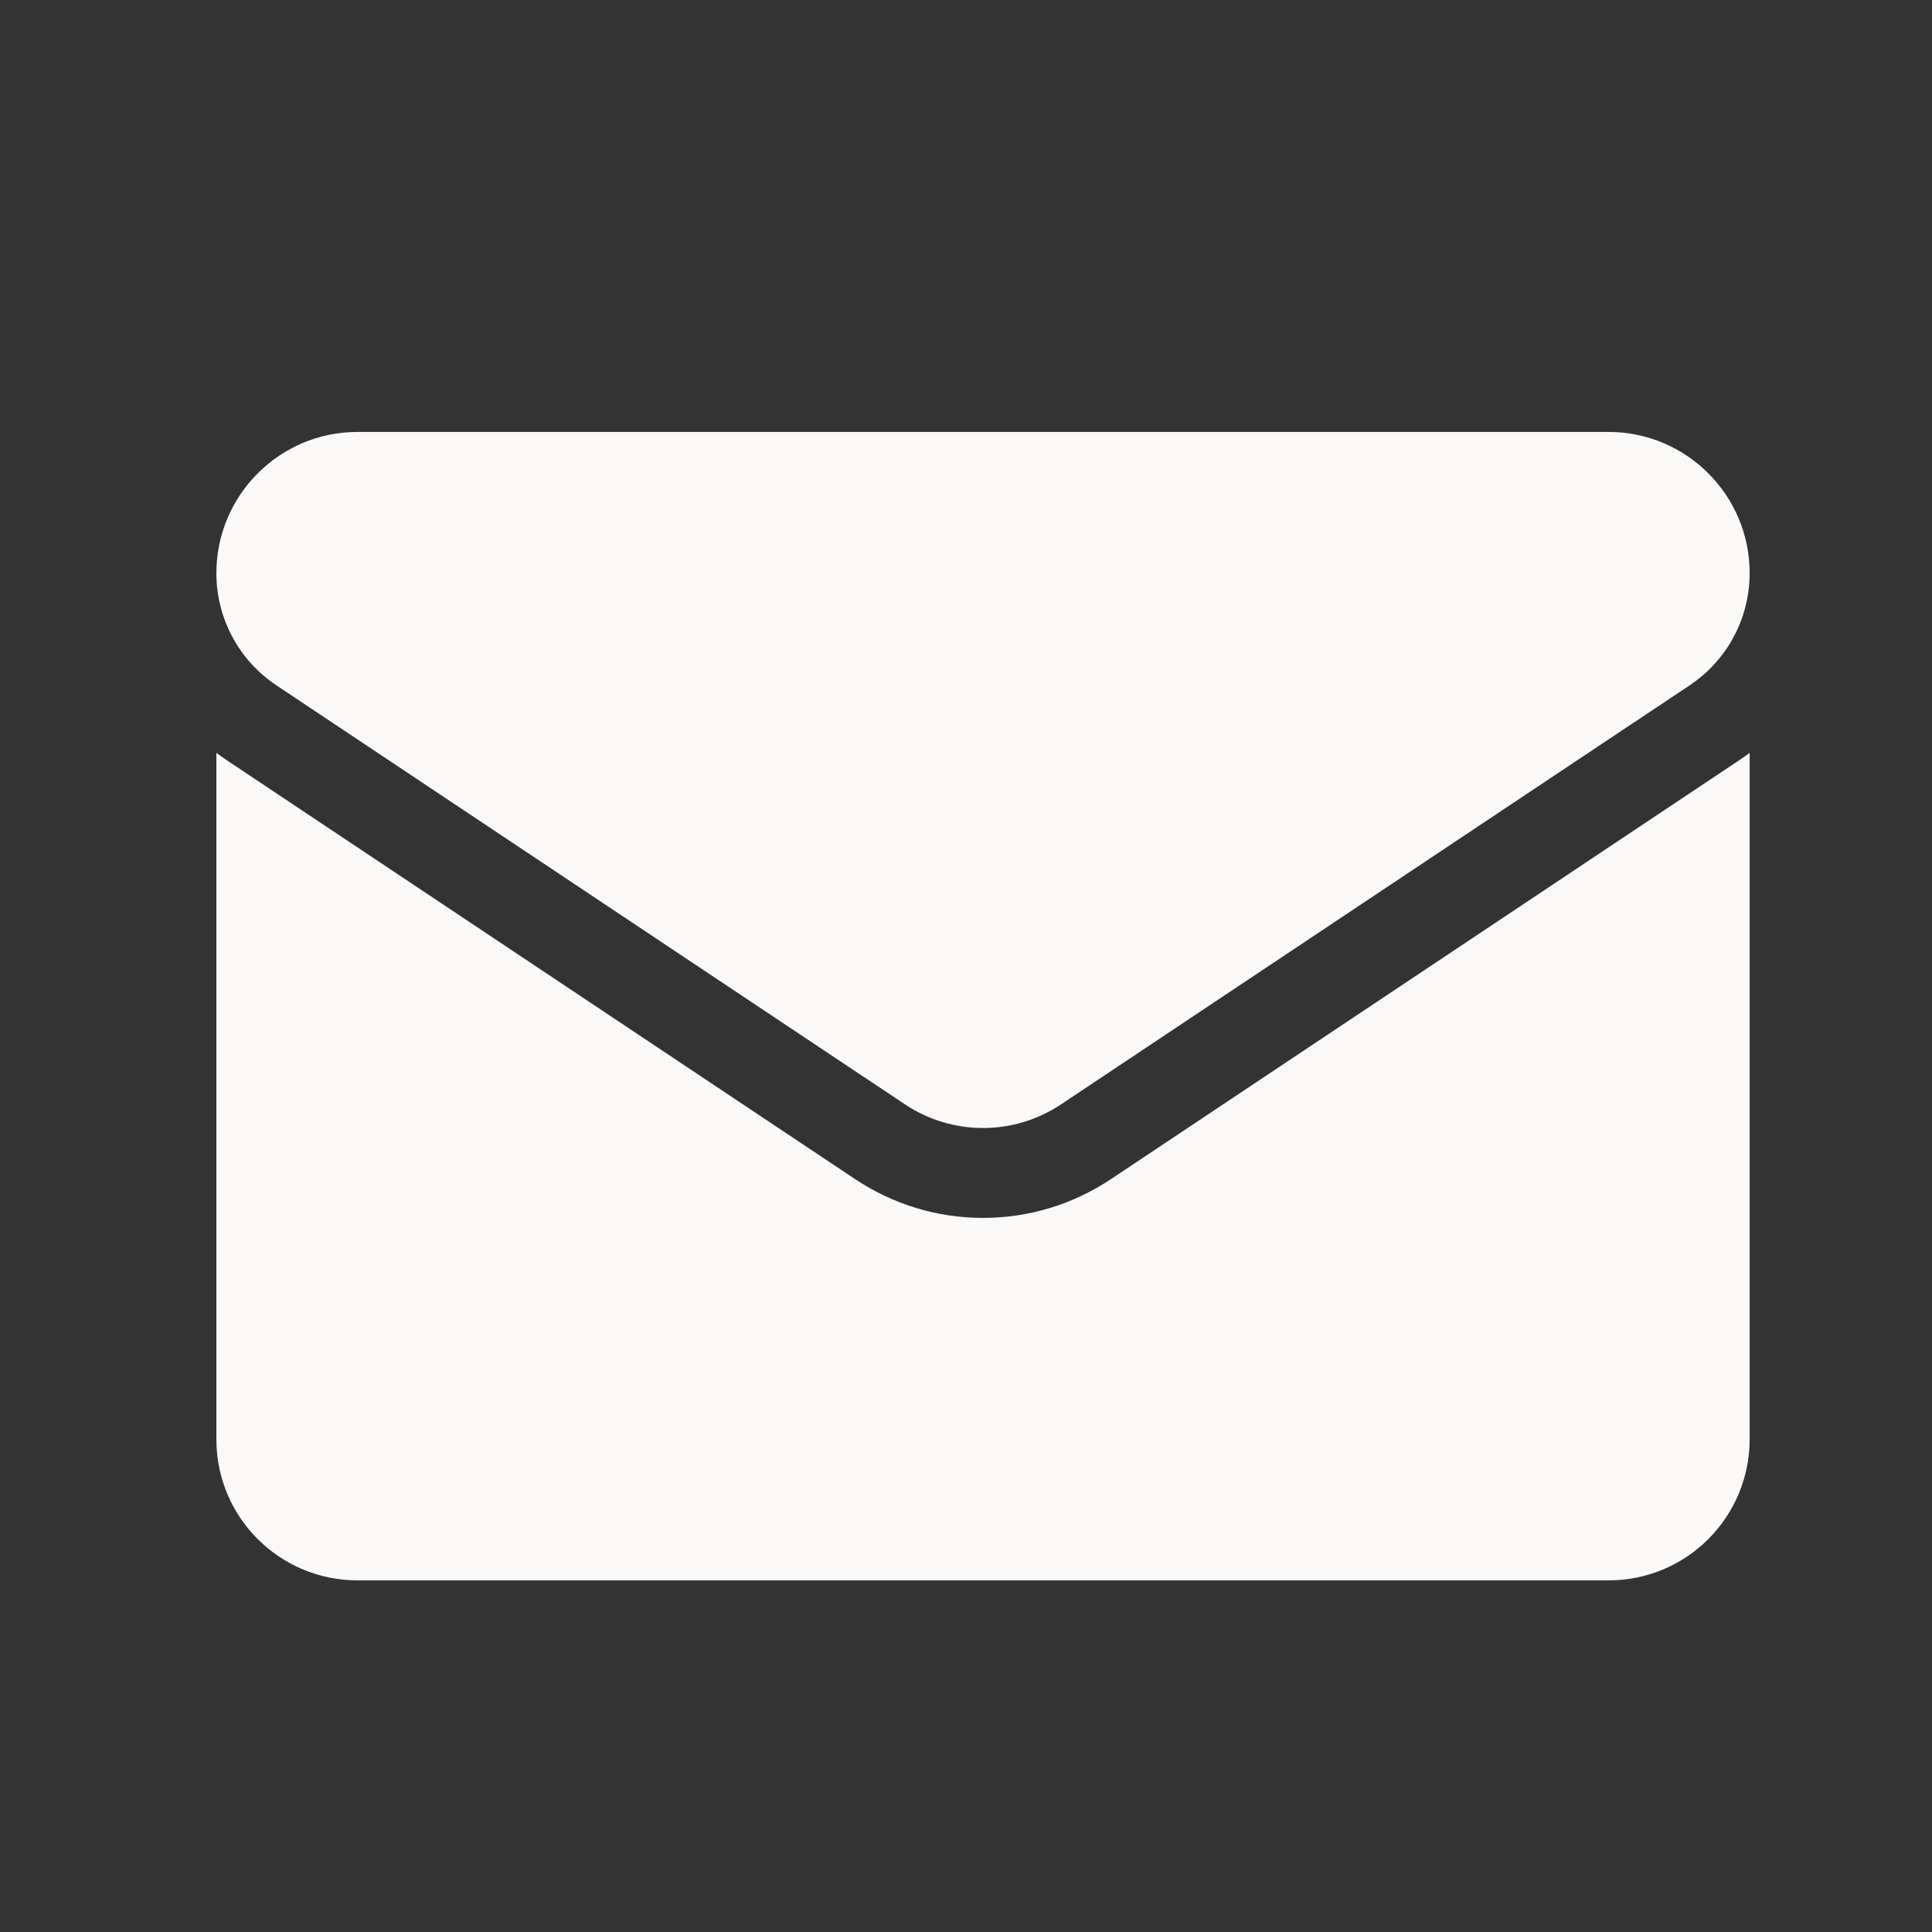 <svg width="21" height="21" viewBox="0 0 21 21" fill="none" xmlns="http://www.w3.org/2000/svg">
<rect x="0" y="0" width="21" height="21" fill="#333333" stroke="none"/>
<g clip-path="url(#clip0_636_3357)">
<path fill-rule="evenodd" clip-rule="evenodd" d="M9.834 12.002L3.004 7.449C2.596 7.177 2.352 6.721 2.352 6.23C2.352 5.383 3.04 4.695 3.885 4.695H17.485C18.33 4.695 19.018 5.383 19.018 6.229C19.018 6.721 18.774 7.177 18.366 7.449L11.536 12.002C11.278 12.175 10.981 12.261 10.685 12.261C10.389 12.261 10.092 12.175 9.834 12.002ZM10.685 13.238C11.182 13.238 11.663 13.092 12.078 12.815L18.907 8.262C18.945 8.237 18.982 8.21 19.018 8.183V15.644C19.018 16.484 18.339 17.178 17.484 17.178H3.886C3.046 17.178 2.352 16.5 2.352 15.644V8.183C2.388 8.21 2.425 8.237 2.463 8.262L9.292 12.815C9.707 13.092 10.188 13.238 10.685 13.238Z" fill="#FAF9F8"/>
</g>
<defs>
<clipPath id="clip0_636_3357">
<rect width="16.667" height="16.667" fill="white" transform="translate(2.352 2.604)"/>
</clipPath>
</defs>
</svg>
